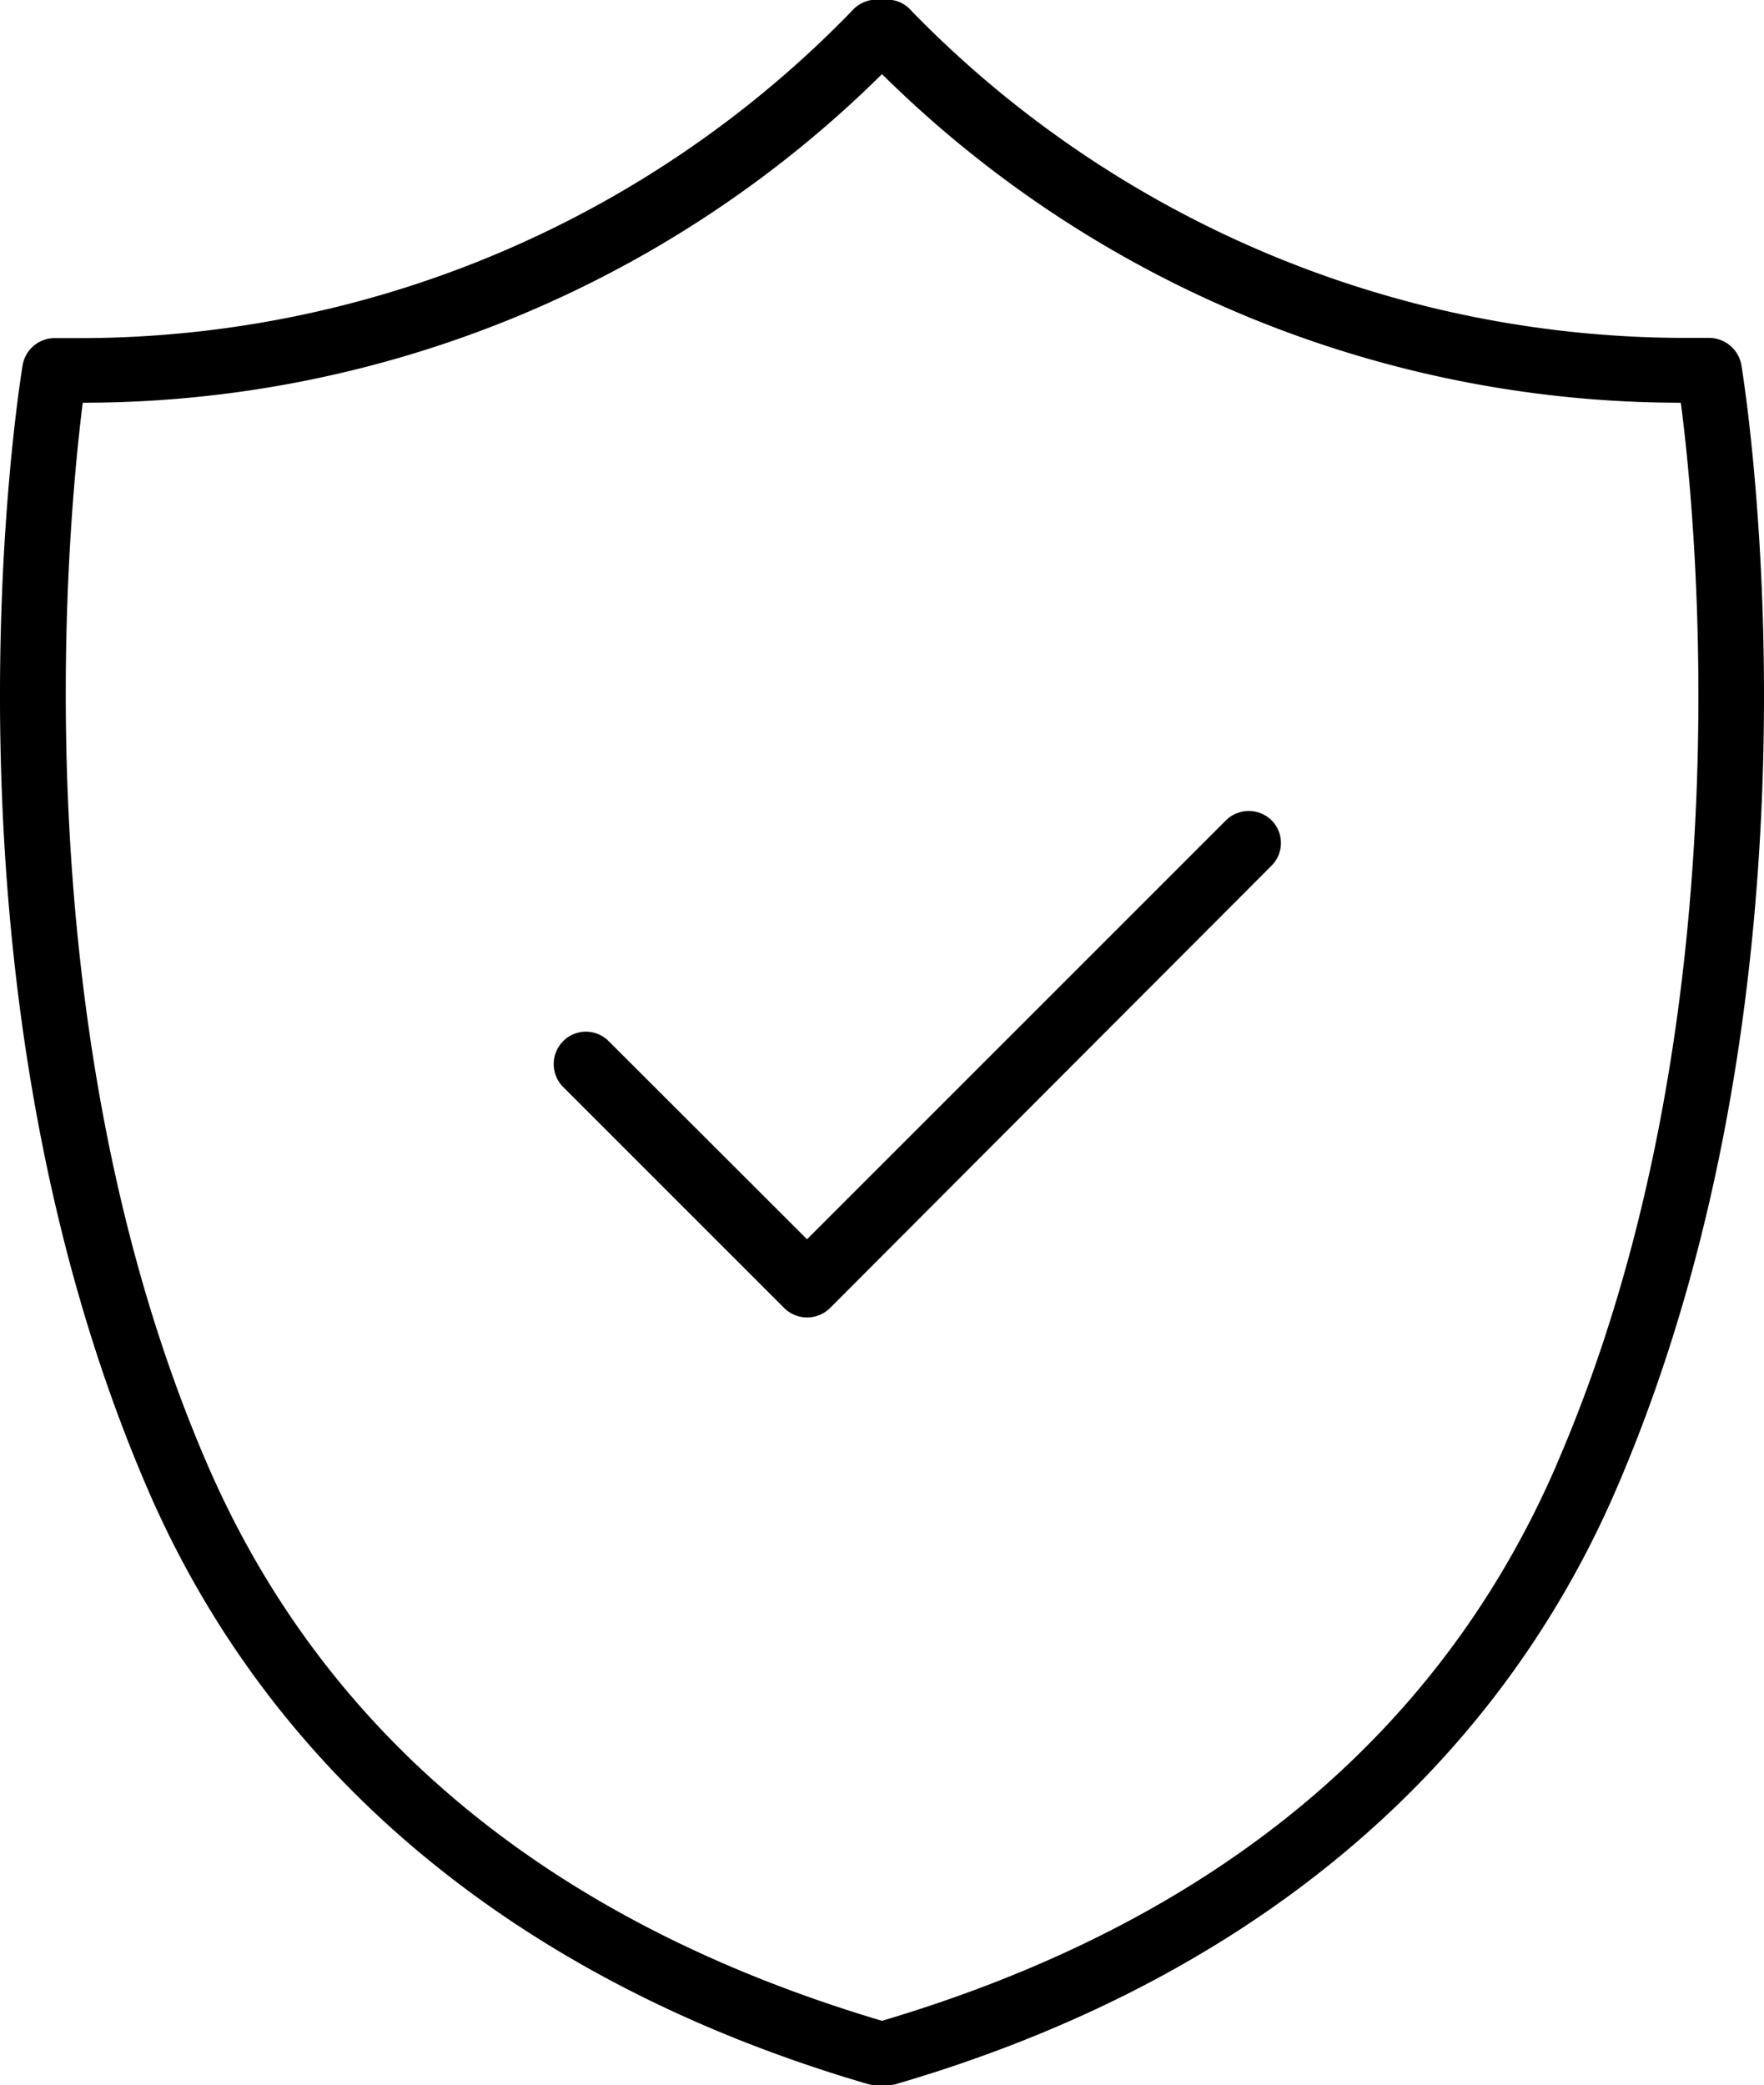 <svg xmlns="http://www.w3.org/2000/svg" viewBox="0 0 81.86 96.77"><g id="Layer_2" data-name="Layer 2"><g id="Layer_1-2" data-name="Layer 1"><path d="M80.81,16.94a1.53,1.53,0,0,0-1.5-1.26h-.78A50.13,50.13,0,0,1,42.32.53,1.49,1.49,0,0,0,40.93,0a1.53,1.53,0,0,0-1.4.51A49.9,49.9,0,0,1,3.33,15.69H2.55a1.51,1.51,0,0,0-1.5,1.26C.86,18.09-3.44,45.28,6.86,69.12,12.61,82.43,24.15,92,40.26,96.71a1.52,1.52,0,0,0,.42.06,1.87,1.87,0,0,0,.25,0,1.87,1.87,0,0,0,.25,0,1.52,1.52,0,0,0,.42-.06C57.7,92,69.25,82.43,75,69.12,85.3,45.28,81,18.09,80.81,16.94Zm-8.56,51c-5.44,12.6-16,21.29-31.32,25.84C25.59,89.22,15.05,80.53,9.61,67.93.89,47.74,3.13,24.32,3.84,18.69A52.73,52.73,0,0,0,40.93,3.44,52.73,52.73,0,0,0,78,18.69C78.74,24.31,81,47.72,72.25,67.93Z"/><path d="M56.9,38.06,37.45,57.51l-9.2-9.19a1.49,1.49,0,0,0-2.12,0,1.51,1.51,0,0,0,0,2.12L36.39,60.7a1.51,1.51,0,0,0,2.13,0L59,40.18a1.49,1.49,0,0,0,0-2.12A1.51,1.51,0,0,0,56.9,38.06Z"/></g></g></svg>